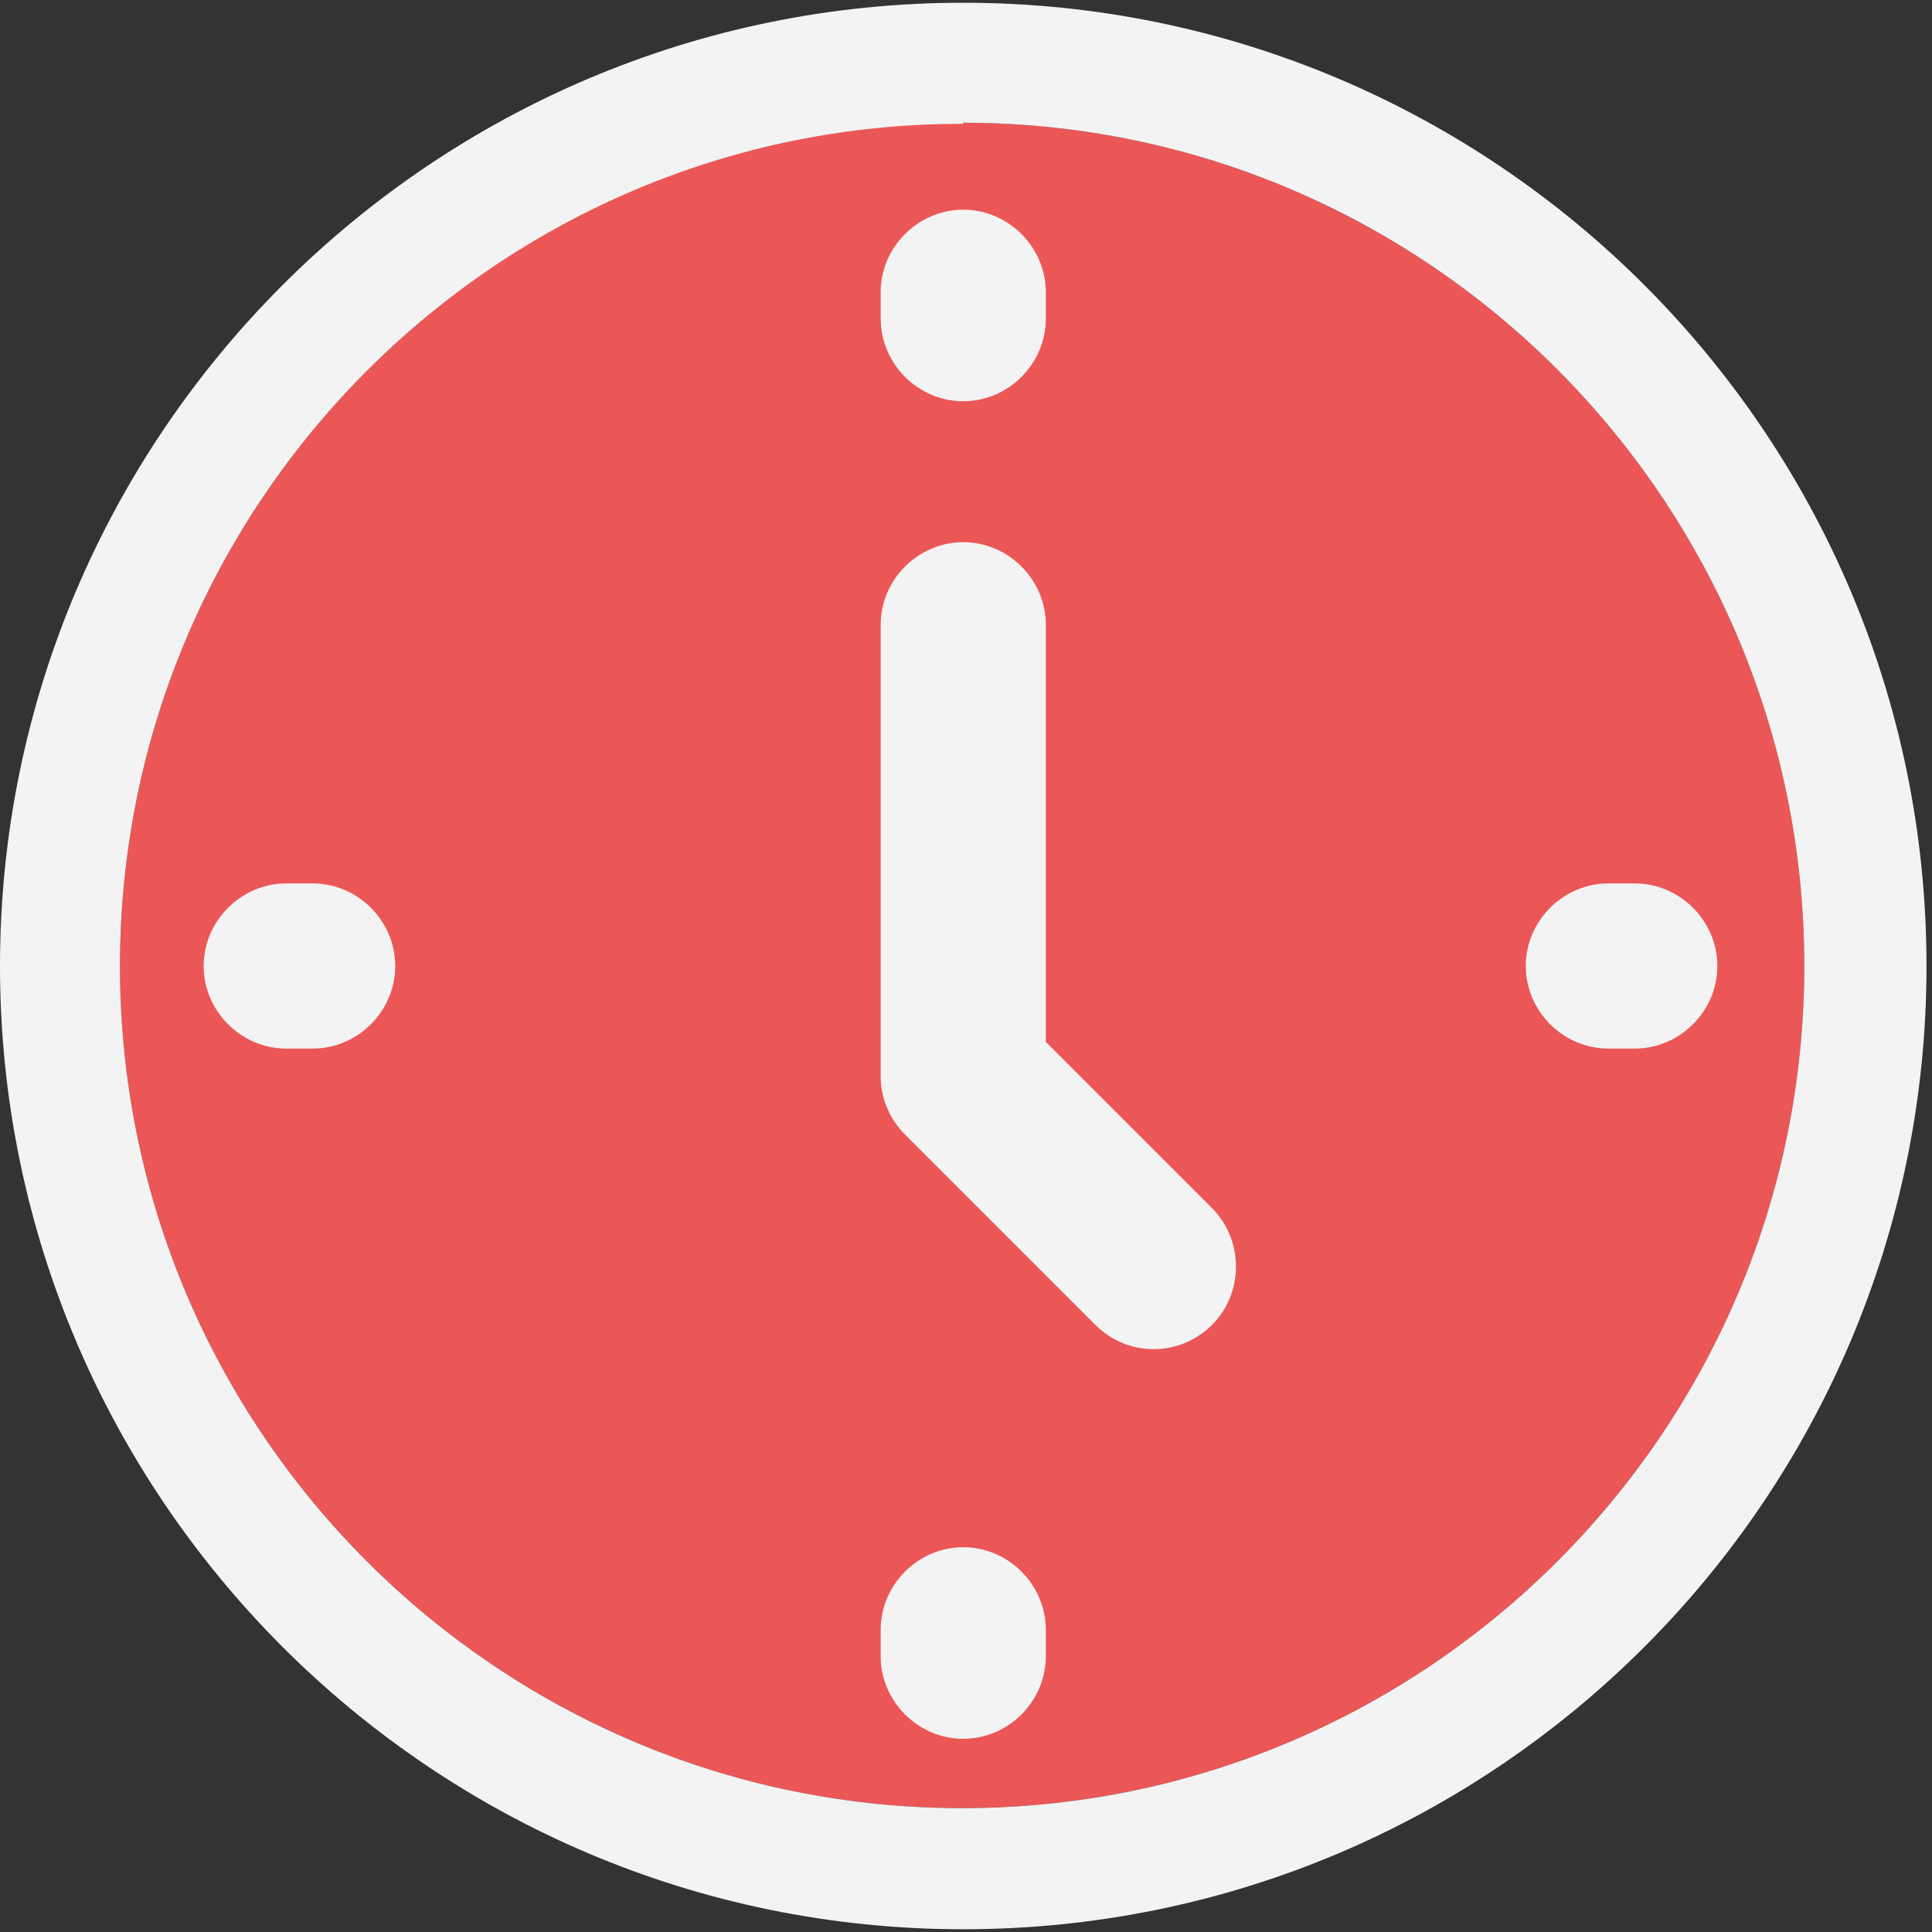 <svg width="19" height="19" viewBox="0 0 19 19" fill="none" xmlns="http://www.w3.org/2000/svg">
<rect x="0" y="0" width="19" height="19" fill="#333333" stroke="none"/>
<g clip-path="url(#clip0_40_724)">
<path d="M9.473 1.207C4.904 1.207 1.18 4.931 1.18 9.5C1.18 14.069 4.894 17.782 9.462 17.782C14.031 17.782 17.744 14.069 17.744 9.5C17.744 4.931 14.042 1.207 9.473 1.207Z" fill="#EB5757"/>
<path d="M9.473 18.973C4.244 18.973 0 14.718 0 9.5C0 4.282 4.244 0.027 9.473 0.027C14.702 0.027 18.946 4.271 18.946 9.5C18.946 14.729 14.702 18.973 9.473 18.973ZM9.473 1.218C4.904 1.207 1.18 4.931 1.18 9.5C1.18 14.069 4.893 17.782 9.462 17.782C14.031 17.782 17.744 14.069 17.744 9.5C17.744 4.931 14.042 1.207 9.473 1.207V1.218Z" fill="#F3F3F3"/>
<path d="M10.285 10.247V6.144C10.285 5.7 9.917 5.332 9.473 5.332C9.029 5.332 8.661 5.7 8.661 6.144V10.583C8.661 10.799 8.748 11.005 8.899 11.156L10.772 13.029C10.924 13.181 11.129 13.268 11.346 13.268C11.562 13.268 11.768 13.181 11.92 13.029C12.233 12.715 12.233 12.196 11.92 11.882L10.285 10.247Z" fill="#F3F3F3"/>
<path d="M9.473 3.946C9.917 3.946 10.285 3.578 10.285 3.134V2.874C10.285 2.43 9.917 2.062 9.473 2.062C9.029 2.062 8.661 2.43 8.661 2.874V3.134C8.661 3.578 9.029 3.946 9.473 3.946Z" fill="#F3F3F3"/>
<path d="M9.473 15.216C9.029 15.216 8.661 15.584 8.661 16.028V16.288C8.661 16.732 9.029 17.1 9.473 17.1C9.917 17.1 10.285 16.732 10.285 16.288V16.028C10.285 15.584 9.917 15.216 9.473 15.216Z" fill="#F3F3F3"/>
<path d="M16.077 8.688H15.817C15.373 8.688 15.005 9.056 15.005 9.5C15.005 9.944 15.373 10.312 15.817 10.312H16.077C16.521 10.312 16.889 9.944 16.889 9.5C16.889 9.056 16.521 8.688 16.077 8.688Z" fill="#F3F3F3"/>
<path d="M3.075 8.688H2.815C2.371 8.688 2.003 9.056 2.003 9.5C2.003 9.944 2.371 10.312 2.815 10.312H3.075C3.519 10.312 3.887 9.944 3.887 9.5C3.887 9.056 3.519 8.688 3.075 8.688Z" fill="#F3F3F3"/>
</g>
<defs>
<clipPath id="clip0_40_724">
<rect width="18.946" height="18.946" fill="white" transform="translate(0 0.027)"/>
</clipPath>
</defs>
</svg>